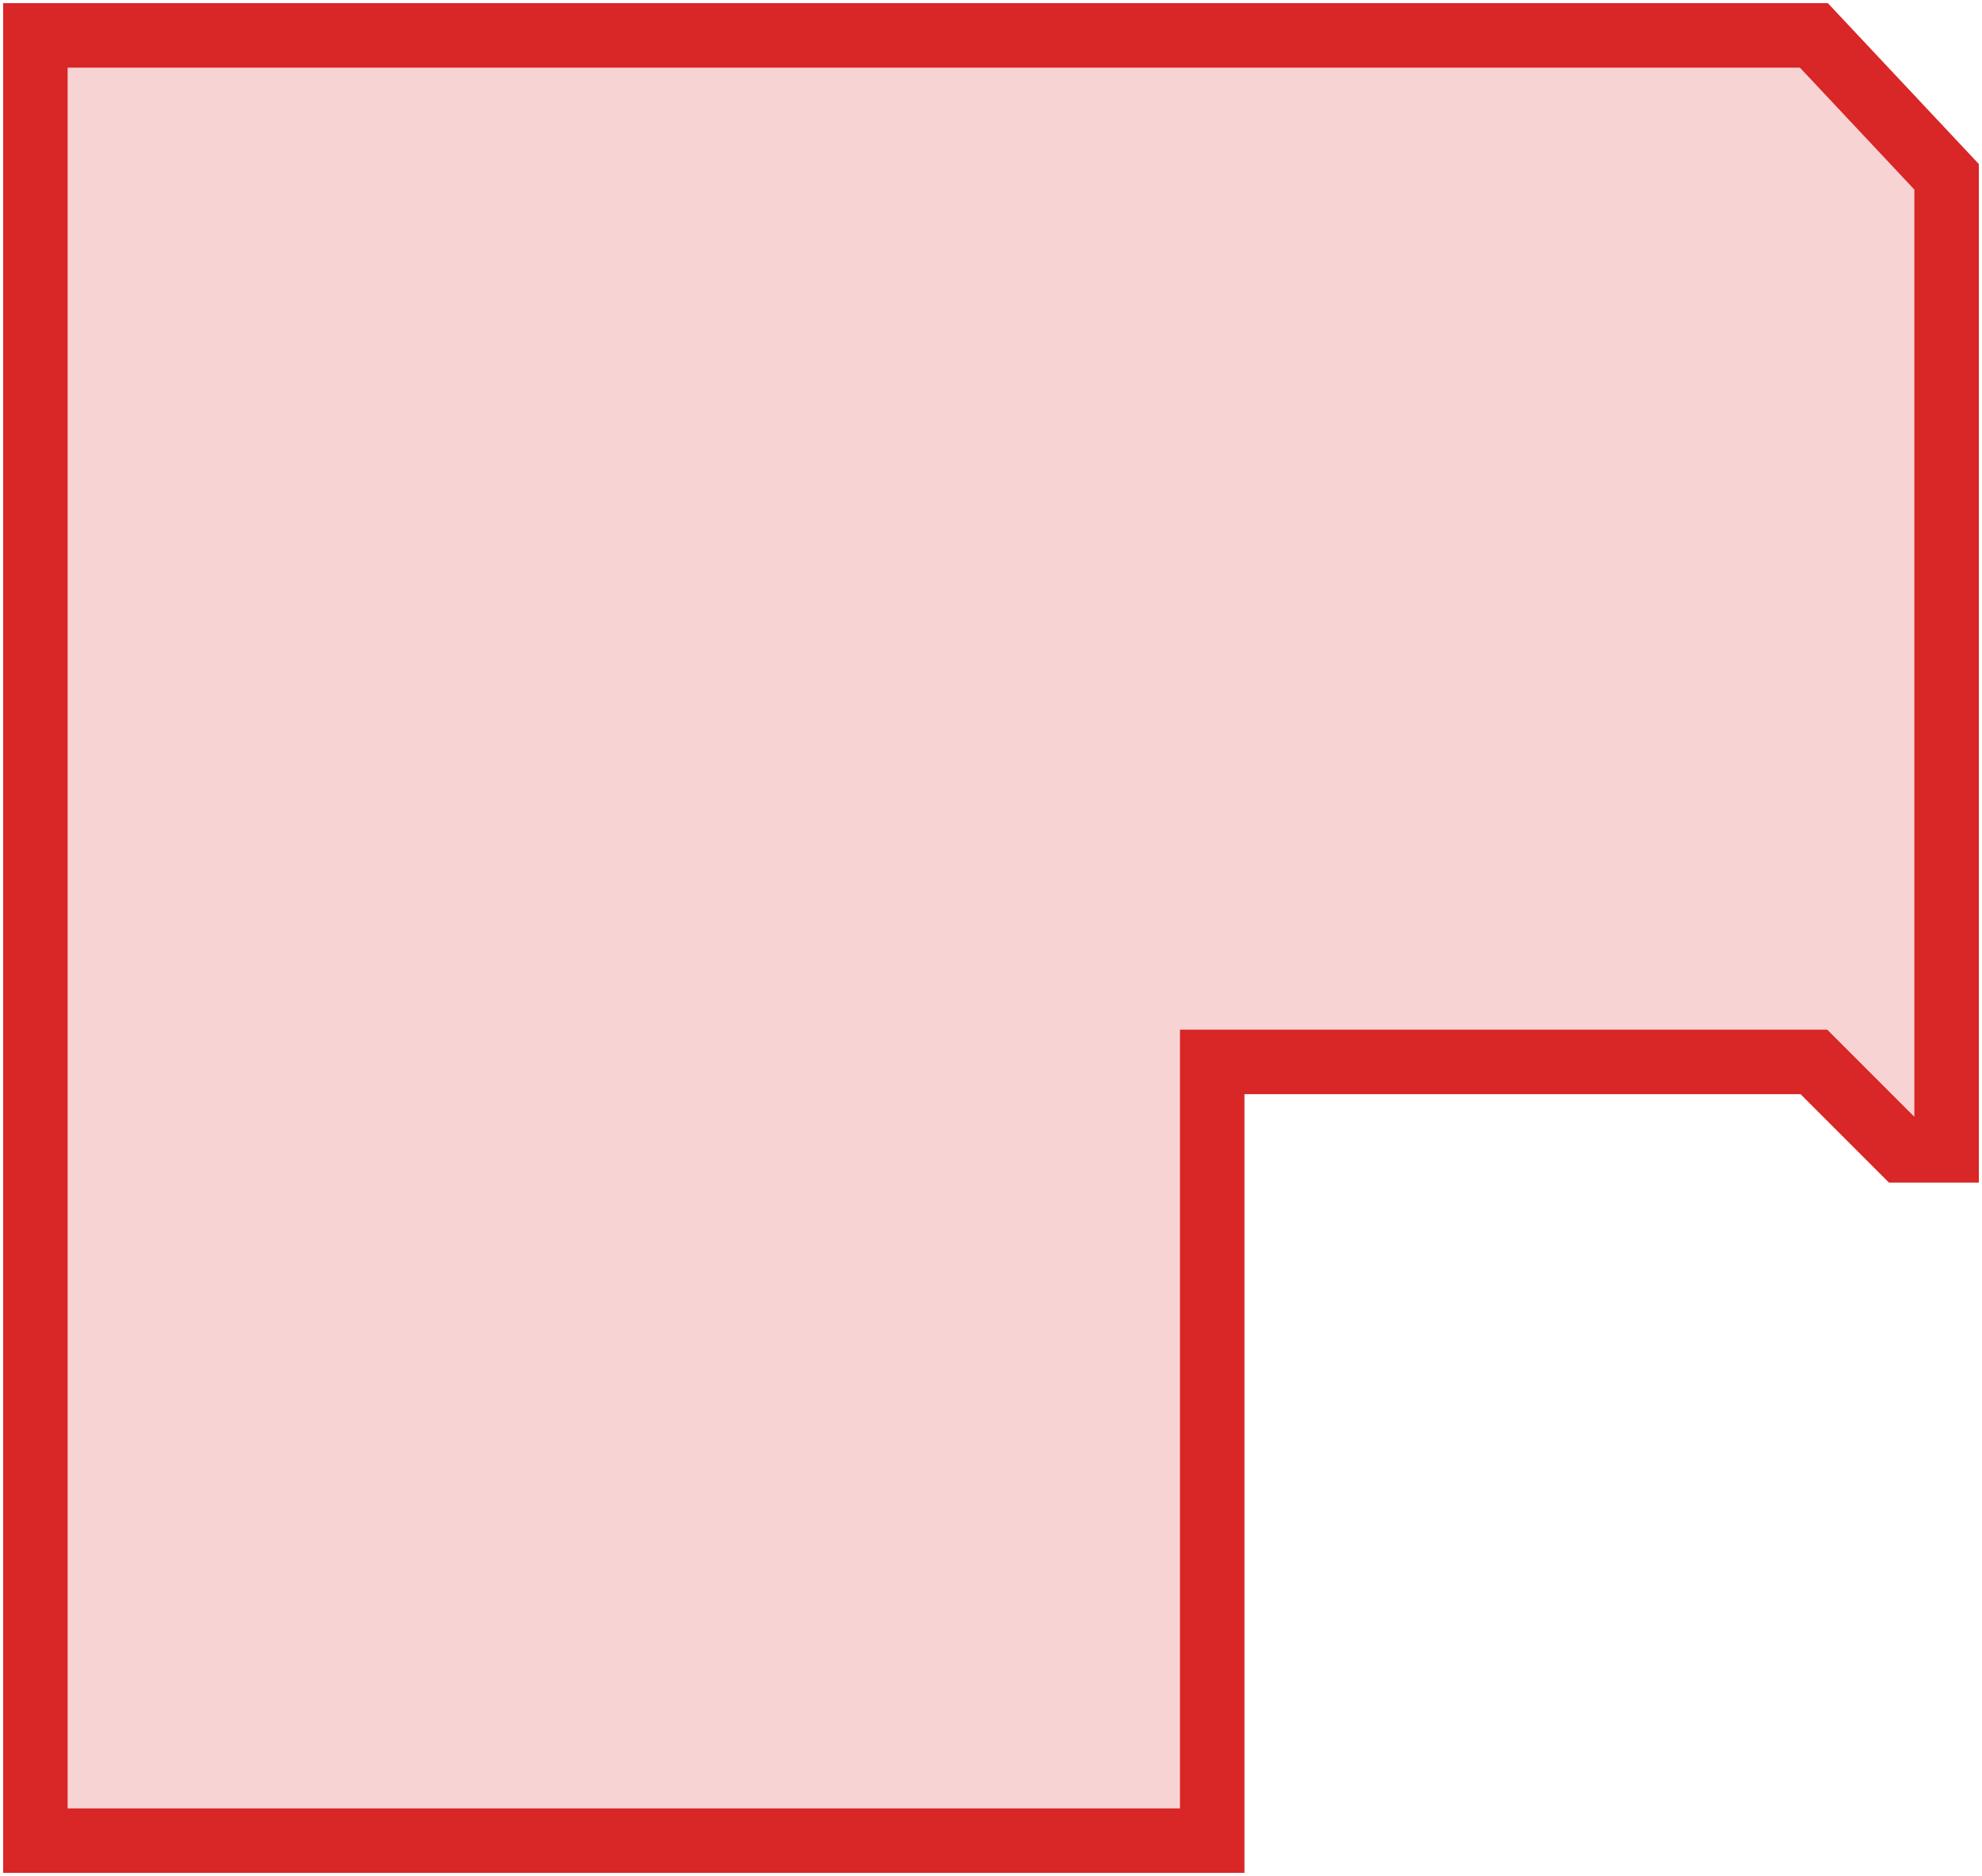 <?xml version="1.0" encoding="UTF-8"?> <svg xmlns="http://www.w3.org/2000/svg" width="112" height="106" viewBox="0 0 112 106" fill="none"><path d="M3 2H102.5L110 9.99V65H107.5L102.5 60H68.5V104H51.5H9.5H2V2H3Z" fill="#D92626" fill-opacity="0.2" stroke="#D92626" stroke-width="3.644"></path></svg> 